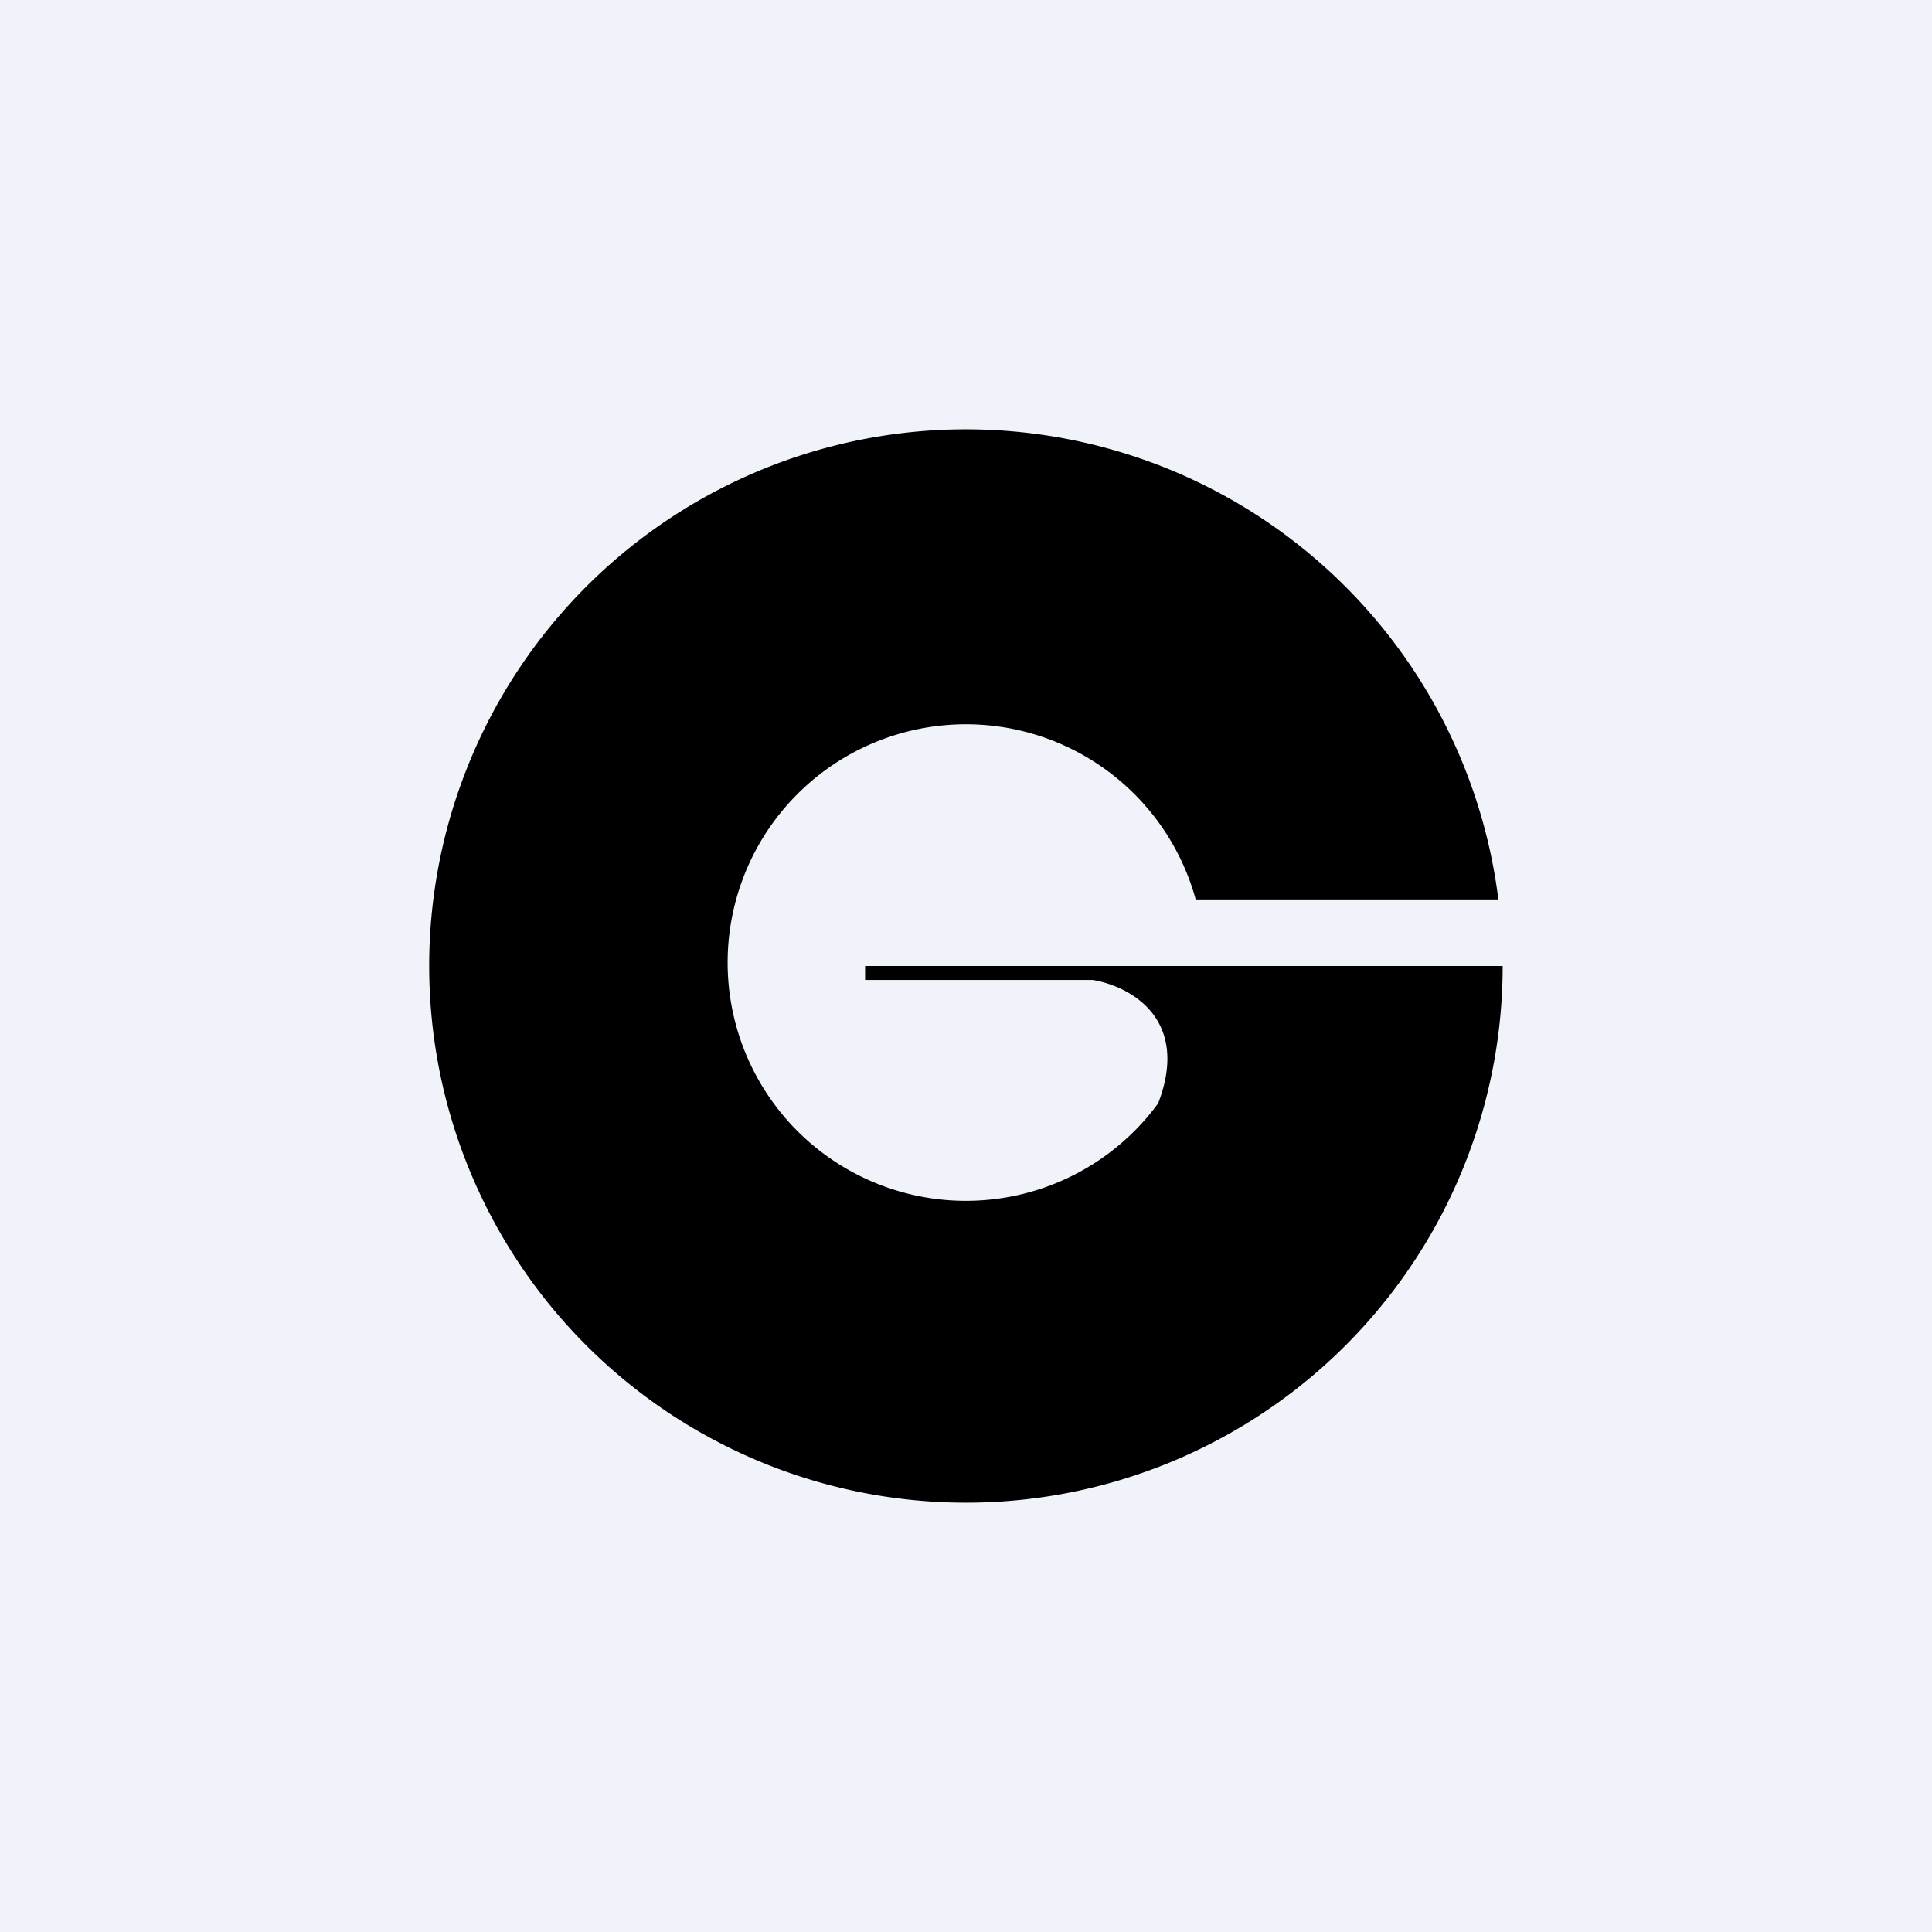 <!-- by TradingView --><svg width="18" height="18" viewBox="0 0 18 18" xmlns="http://www.w3.org/2000/svg"><path fill="#F0F3FA" d="M0 0h18v18H0z"/><path d="M9 14a5 5 0 0 0 5-5H8.06v.13h2.12c.36.06.91.37.61 1.15a2.22 2.22 0 1 1 .35-1.9h2.82A5 5 0 1 0 9 14Z"/></svg>